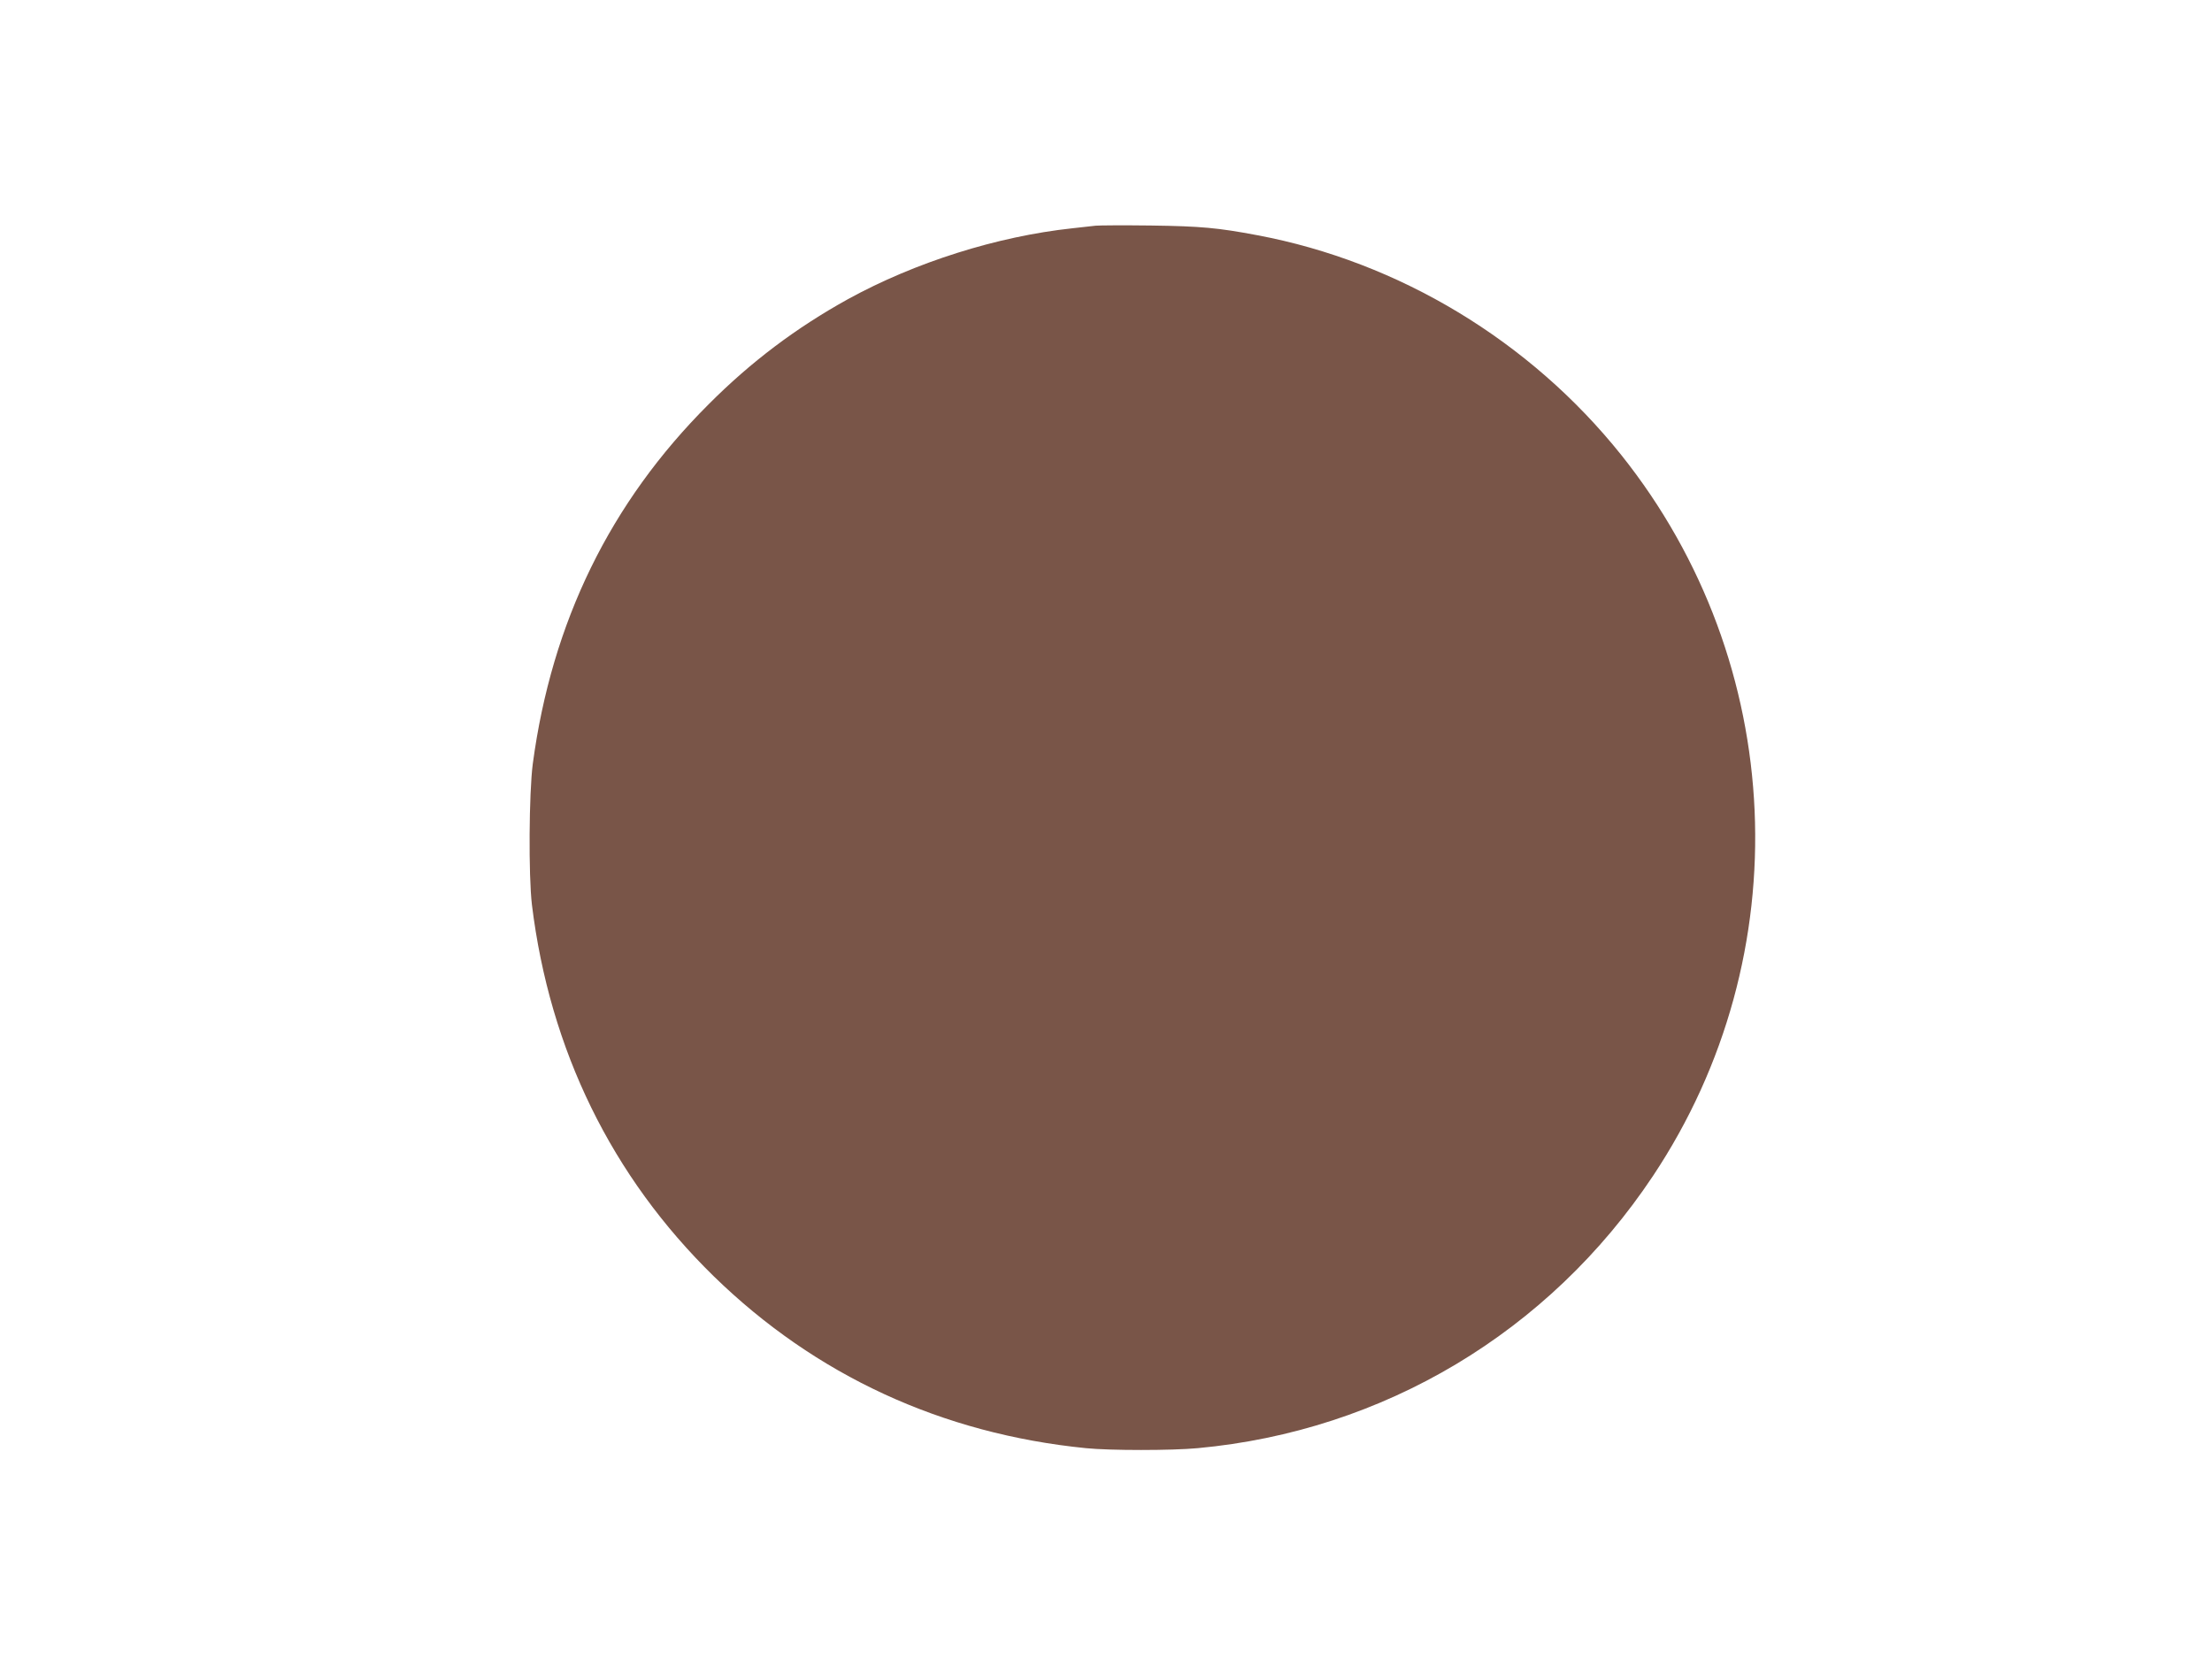 <?xml version="1.0" standalone="no"?>
<!DOCTYPE svg PUBLIC "-//W3C//DTD SVG 20010904//EN"
 "http://www.w3.org/TR/2001/REC-SVG-20010904/DTD/svg10.dtd">
<svg version="1.0" xmlns="http://www.w3.org/2000/svg"
 width="1280pt" height="960pt" viewBox="0 0 1280 960"
 preserveAspectRatio="xMidYMid meet">
<g transform="translate(0,960) scale(0.1,-0.1)"
fill="#795548" stroke="none">
<path d="M6340 8294 c-19 -2 -80 -9 -135 -15 -436 -47 -910 -197 -1298 -410
-300 -166 -562 -363 -807 -609 -569 -568 -907 -1259 -1017 -2080 -22 -170 -25
-645 -5 -815 103 -841 462 -1574 1053 -2151 588 -573 1320 -911 2153 -994 139
-14 497 -14 646 0 1076 99 2033 671 2635 1575 852 1279 778 2969 -184 4173
-527 659 -1285 1117 -2106 1271 -228 43 -325 52 -615 56 -157 2 -301 1 -320
-1z"/>
</g>
</svg>
